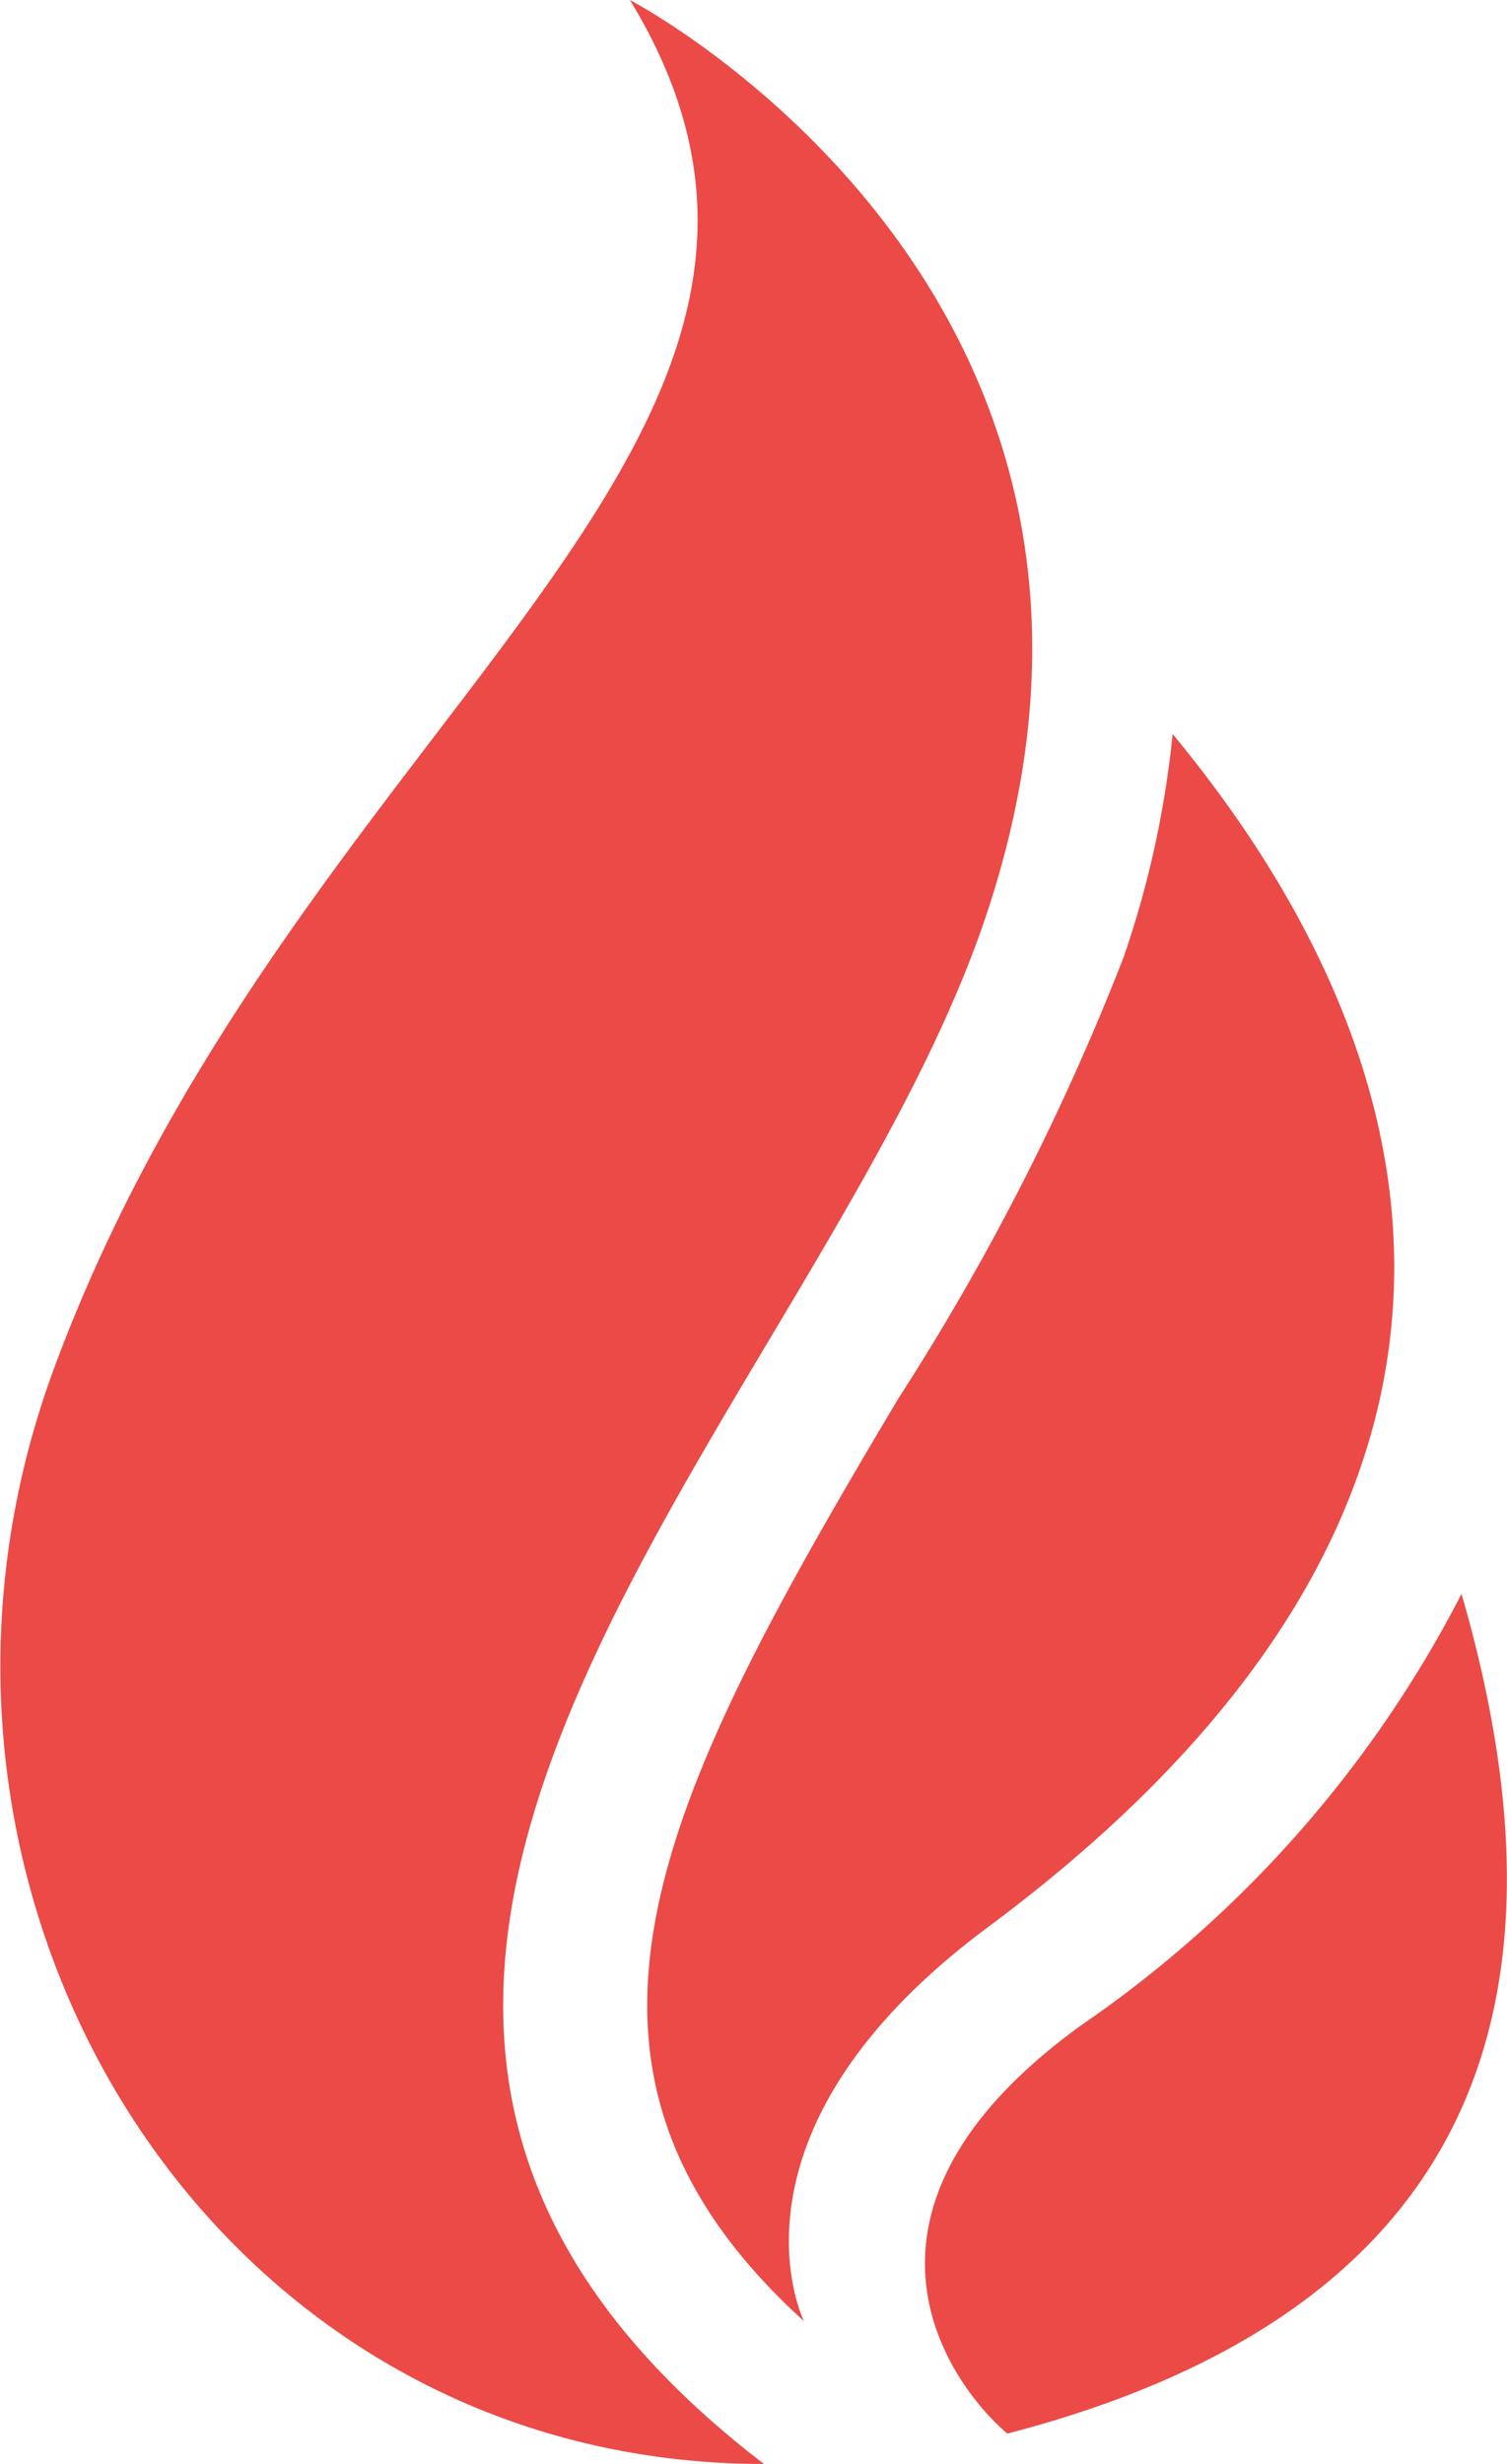 <svg xmlns="http://www.w3.org/2000/svg" width="22.032" height="36" viewBox="0 0 22.032 36">
<defs>
    <style>
      .cls-1 {
        fill: #eb4a46;
        fill-rule: evenodd;
      }
    </style>
  </defs>
  <path class="cls-1" d="M859.841,237.588a17.171,17.171,0,0,0,5.557-6.3c1.6,5.516.642,10.375-6.639,12.268C857.961,242.885,856.021,240.346,859.841,237.588Zm-4.056,4.326c-4.1-3.727-2.113-7.624,1.381-13.483a35.917,35.917,0,0,0,3.292-6.445,14.427,14.427,0,0,0,.717-3.261c4.312,5.211,5.154,11.6-2.7,17.431C854.421,239.168,855.785,241.914,855.785,241.914ZM853.24,208c3.927,6.441-4.862,10.4-8.415,19.982C842,235.6,847.069,244,855.2,244c-9.162-7.018.748-15.275,3.224-22.553C861.534,212.314,853.24,208,853.24,208Z" transform="translate(-844.031 -208)"/>
</svg>
